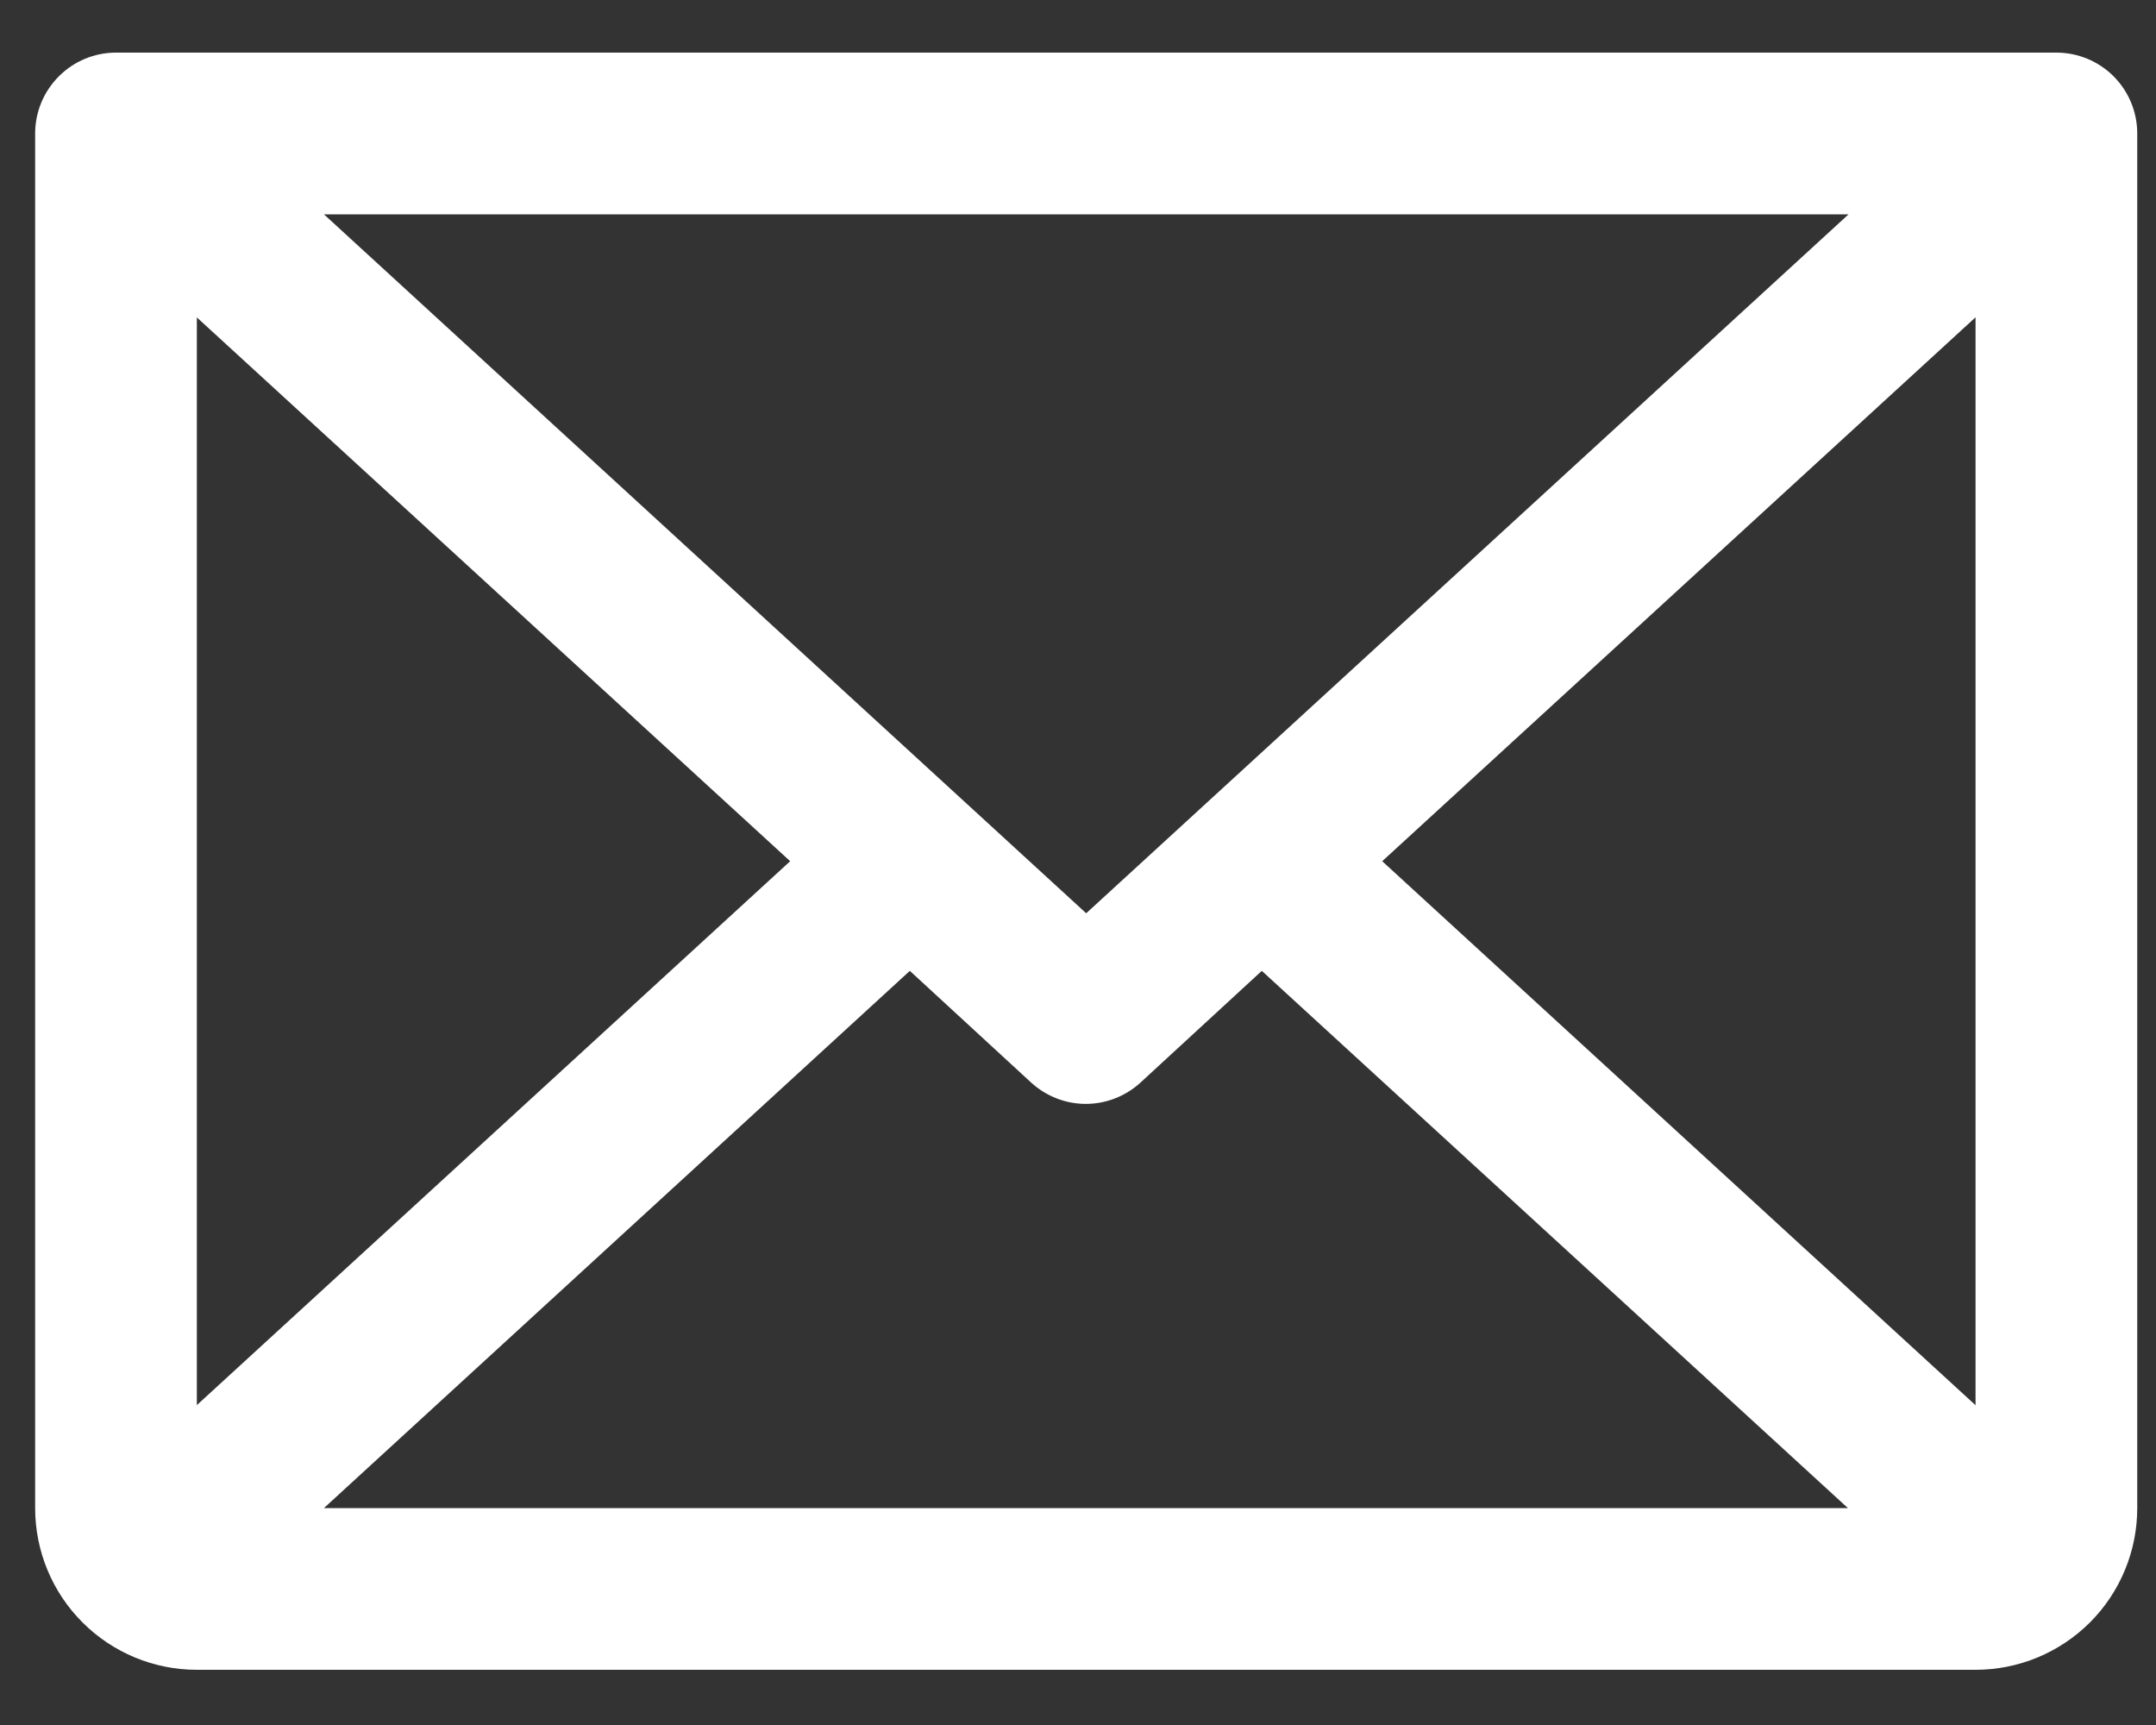 <svg width="20" height="16" viewBox="0 0 20 16" fill="none" xmlns="http://www.w3.org/2000/svg">
<rect x="0" y="0" width="20" height="16" fill="#333333" stroke="none"/>
<path d="M19.076 0.488H1.076C0.877 0.488 0.686 0.567 0.546 0.708C0.405 0.849 0.326 1.039 0.326 1.238V13.988C0.326 14.386 0.484 14.768 0.766 15.049C1.047 15.33 1.428 15.488 1.826 15.488H18.326C18.724 15.488 19.105 15.33 19.387 15.049C19.668 14.768 19.826 14.386 19.826 13.988V1.238C19.826 1.039 19.747 0.849 19.607 0.708C19.466 0.567 19.275 0.488 19.076 0.488ZM10.076 8.471L3.005 1.988H17.148L10.076 8.471ZM7.33 7.988L1.826 13.033V2.944L7.33 7.988ZM8.44 9.005L9.565 10.041C9.704 10.168 9.885 10.239 10.072 10.239C10.26 10.239 10.441 10.168 10.58 10.041L11.705 9.005L17.142 13.988H3.005L8.44 9.005ZM12.822 7.988L18.326 2.943V13.034L12.822 7.988Z" fill="white"/>
</svg>
